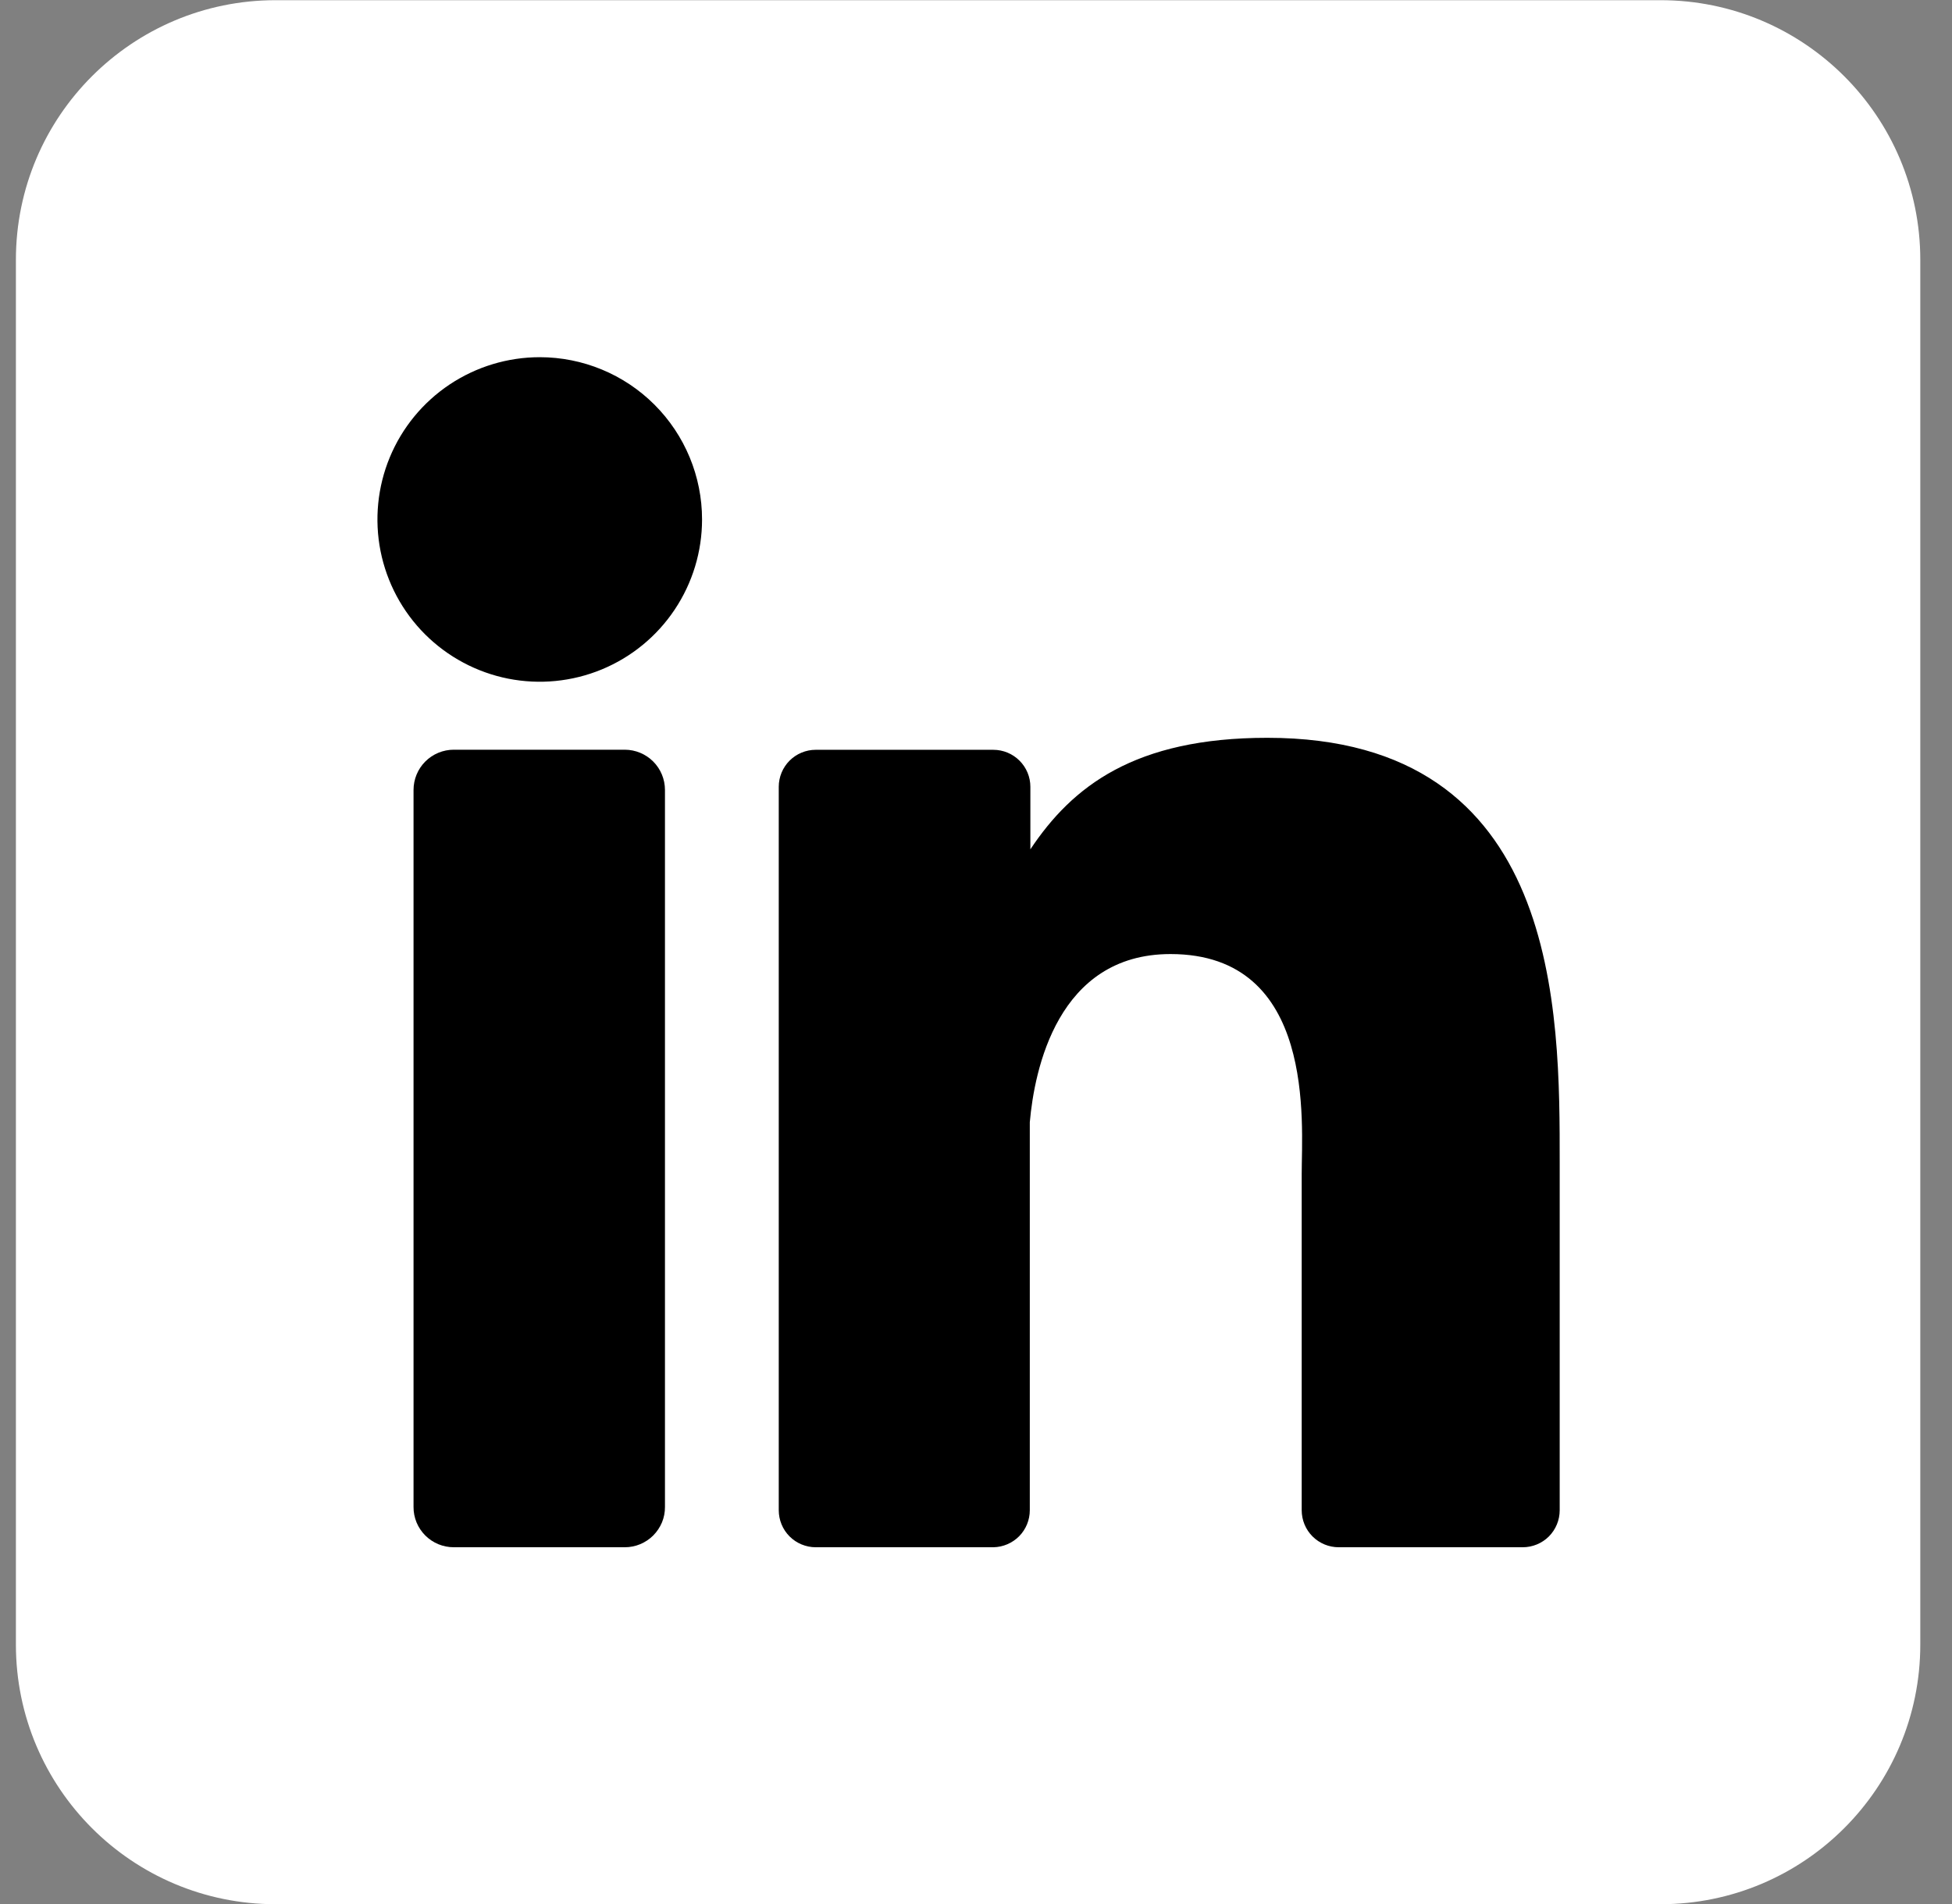 <svg width="41" height="40" viewBox="0 0 41 40" fill="none" xmlns="http://www.w3.org/2000/svg">
<rect x="0" y="0" width="41" height="40" fill="#808080" stroke="none"/>
<g clip-path="url(#clip0_2939_67884)">
<path d="M34.879 0.004H5.789C2.776 0.004 0.334 2.446 0.334 5.458V34.549C0.334 37.562 2.776 40.004 5.789 40.004H34.879C37.892 40.004 40.334 37.562 40.334 34.549V5.458C40.334 2.446 37.892 0.004 34.879 0.004Z" fill="white"/>
<path d="M14.746 10.913C14.746 11.587 14.546 12.246 14.171 12.807C13.797 13.368 13.264 13.805 12.641 14.063C12.018 14.321 11.333 14.388 10.672 14.257C10.01 14.125 9.403 13.8 8.926 13.324C8.449 12.847 8.125 12.239 7.993 11.578C7.862 10.917 7.929 10.231 8.187 9.608C8.445 8.985 8.882 8.453 9.443 8.078C10.004 7.704 10.663 7.504 11.337 7.504C12.241 7.504 13.108 7.863 13.747 8.502C14.387 9.142 14.746 10.009 14.746 10.913Z" fill="black"/>
<path d="M13.967 16.596V31.657C13.968 31.768 13.947 31.878 13.905 31.981C13.862 32.084 13.8 32.177 13.722 32.256C13.644 32.335 13.55 32.397 13.448 32.44C13.345 32.483 13.235 32.505 13.124 32.505H9.531C9.42 32.505 9.31 32.483 9.207 32.441C9.104 32.398 9.011 32.336 8.933 32.258C8.854 32.179 8.792 32.086 8.749 31.983C8.707 31.88 8.685 31.77 8.686 31.659V16.596C8.686 16.371 8.775 16.156 8.933 15.998C9.092 15.839 9.307 15.75 9.531 15.75H13.124C13.348 15.751 13.562 15.84 13.72 15.998C13.879 16.157 13.967 16.372 13.967 16.596Z" fill="black"/>
<path d="M32.76 24.436V31.727C32.76 31.829 32.74 31.931 32.701 32.025C32.662 32.12 32.605 32.205 32.533 32.278C32.461 32.35 32.375 32.407 32.28 32.446C32.186 32.485 32.085 32.505 31.982 32.505H28.119C28.017 32.505 27.915 32.485 27.821 32.446C27.727 32.407 27.641 32.35 27.569 32.278C27.496 32.205 27.439 32.12 27.4 32.025C27.361 31.931 27.341 31.829 27.341 31.727V24.661C27.341 23.607 27.651 20.043 24.585 20.043C22.21 20.043 21.726 22.482 21.63 23.577V31.727C21.63 31.931 21.55 32.127 21.407 32.273C21.263 32.418 21.068 32.502 20.864 32.505H17.132C17.03 32.505 16.93 32.484 16.835 32.445C16.741 32.406 16.656 32.349 16.584 32.277C16.512 32.205 16.455 32.119 16.416 32.025C16.377 31.93 16.357 31.829 16.357 31.727V16.529C16.357 16.428 16.377 16.327 16.416 16.232C16.455 16.138 16.512 16.052 16.584 15.98C16.656 15.908 16.741 15.851 16.835 15.812C16.93 15.772 17.03 15.752 17.132 15.752H20.864C21.07 15.752 21.268 15.834 21.414 15.98C21.56 16.126 21.642 16.323 21.642 16.529V17.843C22.523 16.52 23.83 15.5 26.619 15.5C32.796 15.5 32.76 21.268 32.76 24.436Z" fill="black"/>
</g>
<defs>
<clipPath id="clip0_2939_67884">
<rect width="40" height="40" fill="white" transform="translate(0.334)"/>
</clipPath>
</defs>
</svg>
